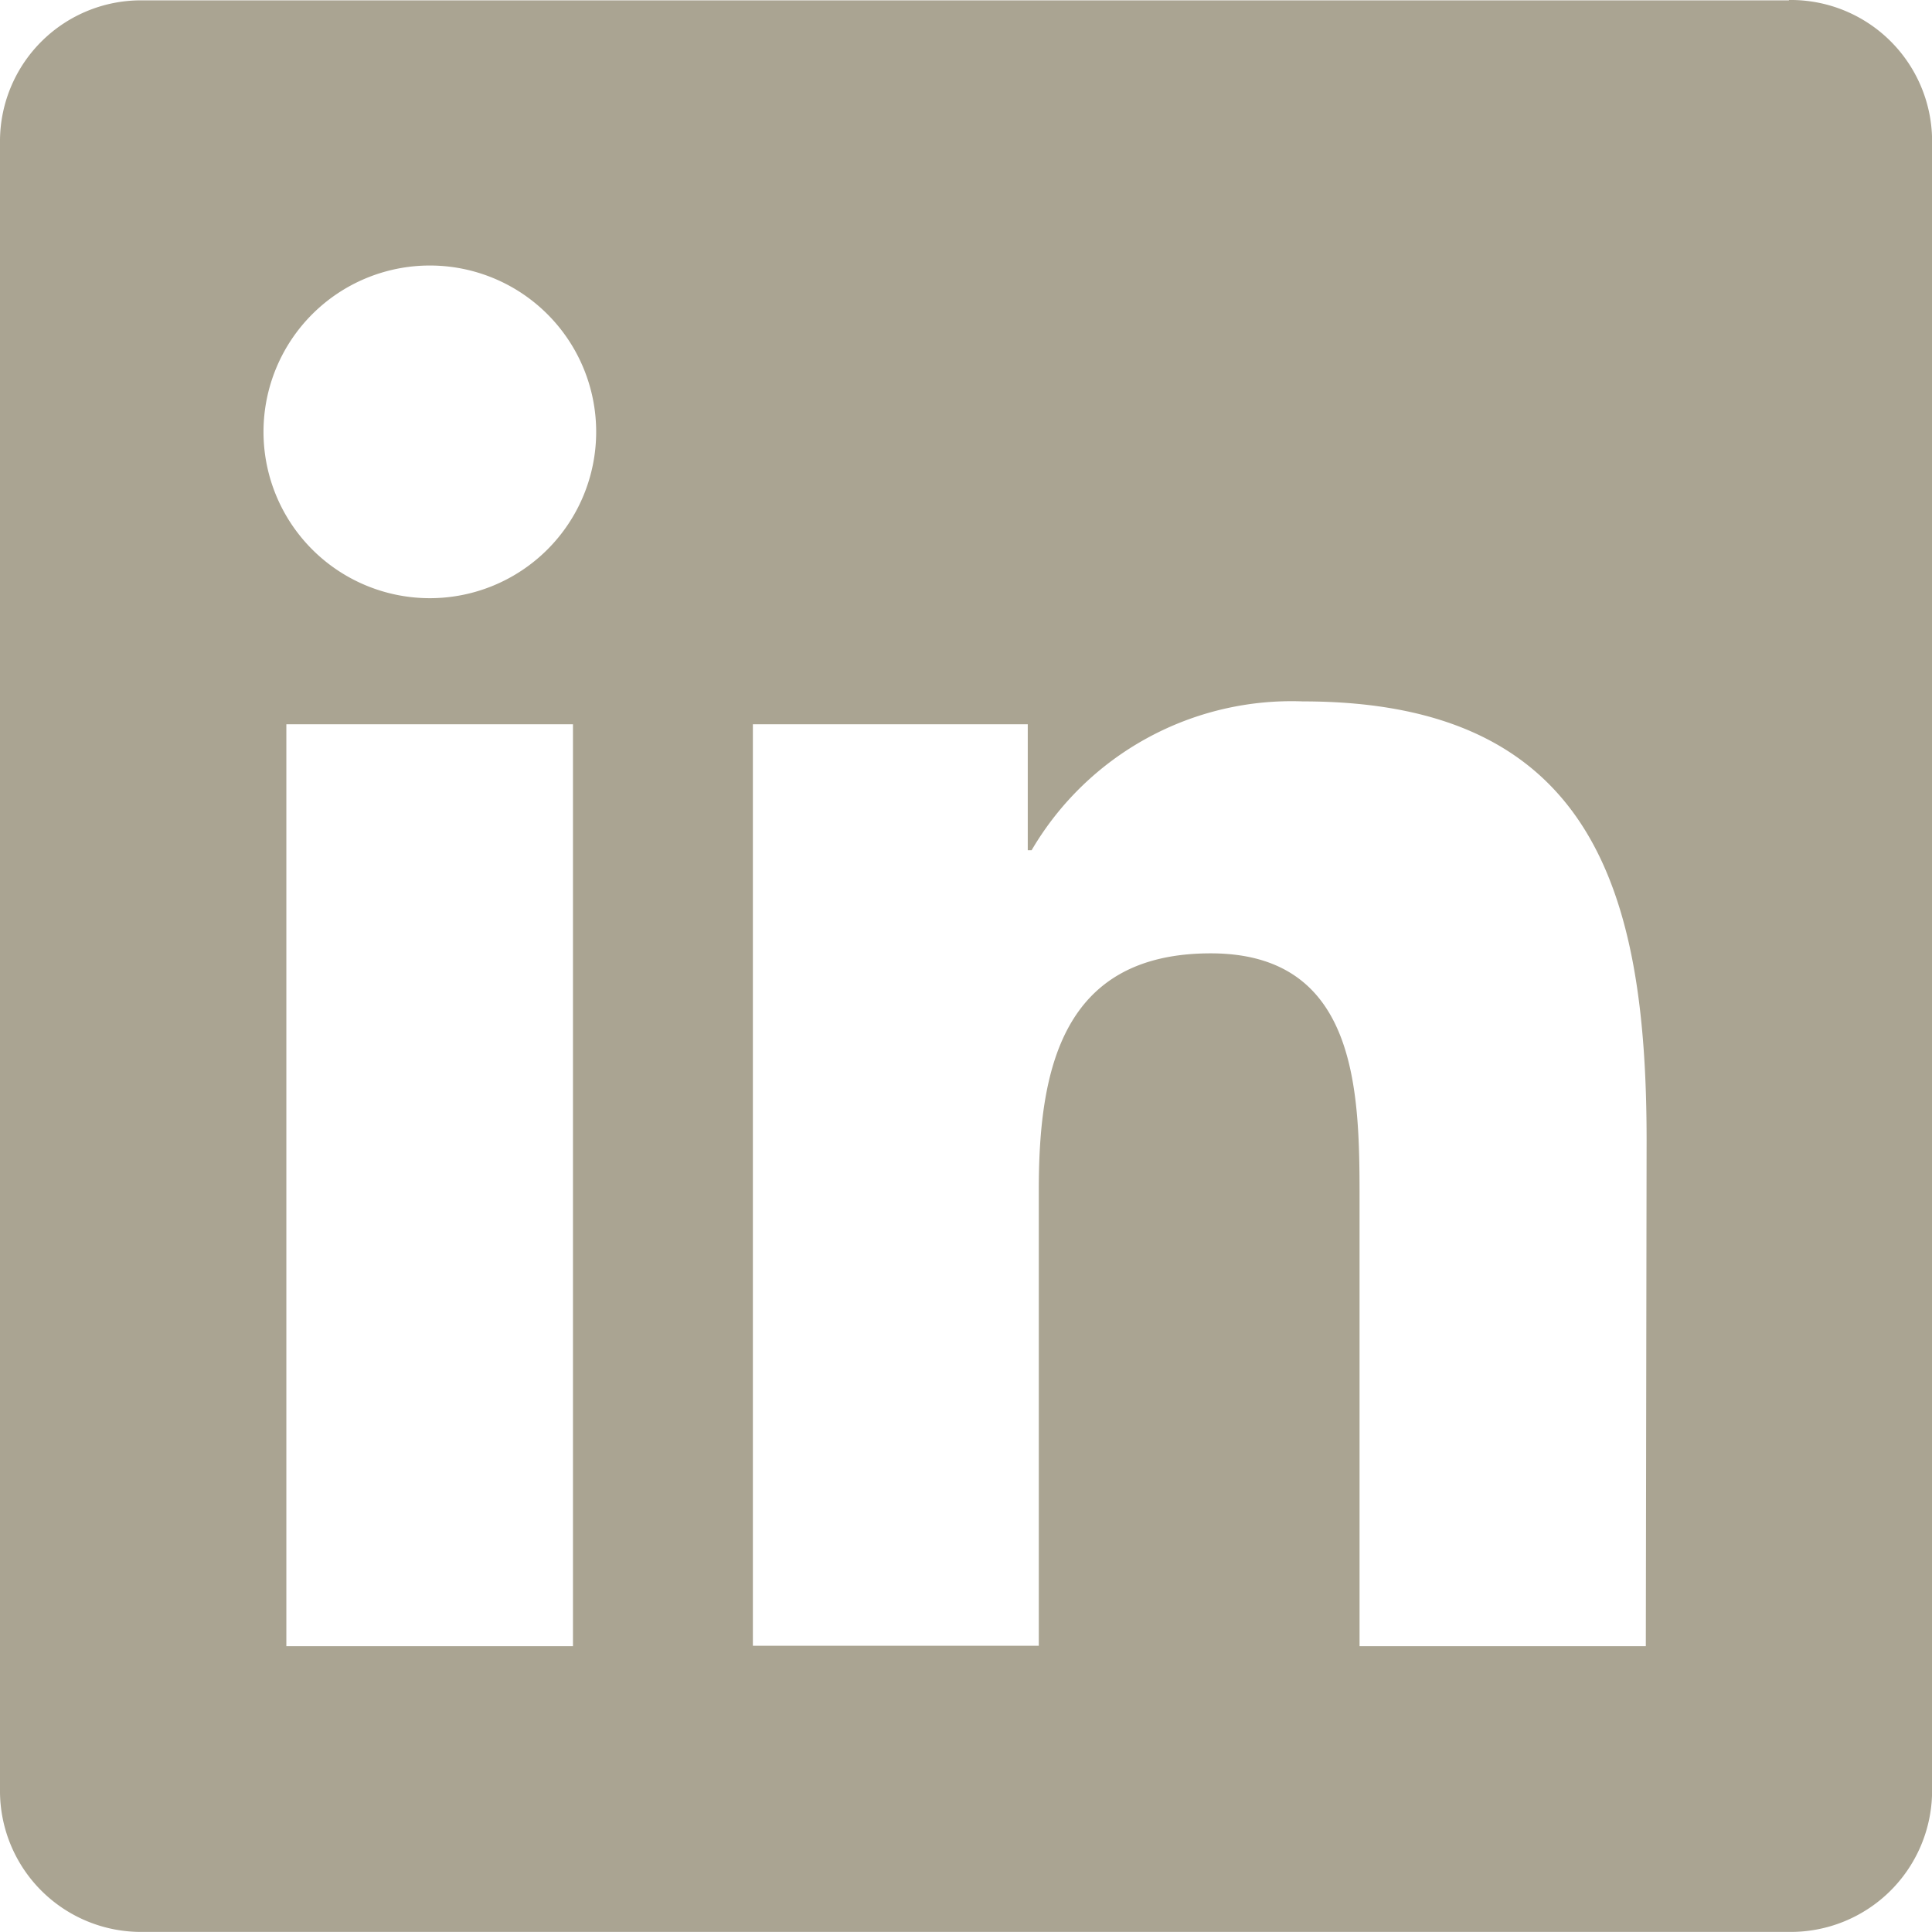 <svg id="linkedin" xmlns="http://www.w3.org/2000/svg" width="22.069" height="22.068" viewBox="0 0 22.069 22.068">
  <path id="Path_2520" d="M18.8,20.586h-3.27V15.465c0-1.221-.022-2.793-1.7-2.793-1.7,0-1.964,1.33-1.964,2.7v5.209H8.6V10.055h3.14v1.439h.044a3.442,3.442,0,0,1,3.1-1.7c3.315,0,3.925,2.18,3.925,5.016ZM4.91,8.615a1.9,1.9,0,1,1,1.9-1.9,1.9,1.9,0,0,1-1.9,1.9h0M6.545,20.586H3.271V10.055H6.545Zm13.89-18.8H1.628A1.611,1.611,0,0,0,0,3.374V22.258A1.611,1.611,0,0,0,1.628,23.85H20.435a1.615,1.615,0,0,0,1.635-1.592V3.373a1.614,1.614,0,0,0-1.635-1.591" transform="translate(0 -1.782)" fill="#aaa492"/>
</svg>
